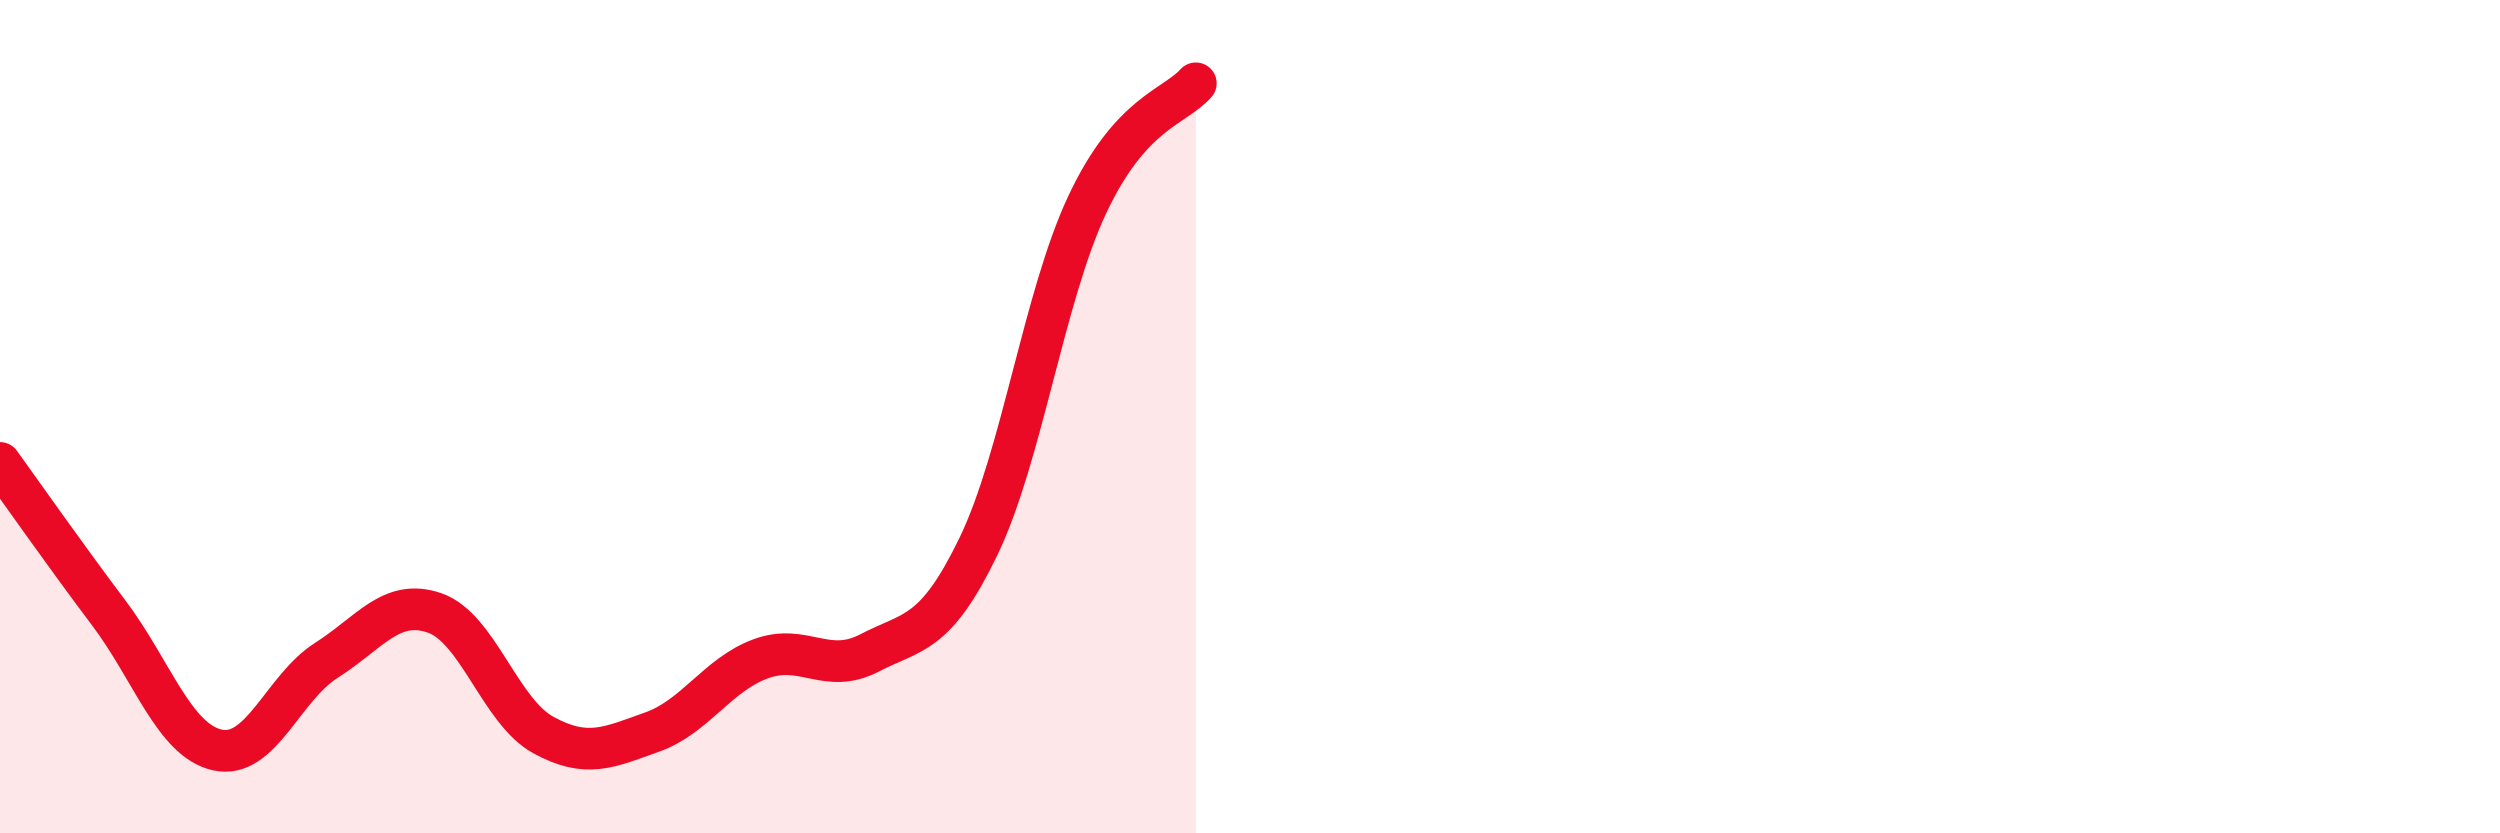 
    <svg width="60" height="20" viewBox="0 0 60 20" xmlns="http://www.w3.org/2000/svg">
      <path
        d="M 0,11.11 C 0.52,11.83 1.57,13.33 2.61,14.71 C 3.65,16.09 4.18,17.77 5.22,18 C 6.26,18.23 6.79,16.51 7.83,15.85 C 8.87,15.19 9.39,14.35 10.43,14.71 C 11.47,15.07 12,17.07 13.04,17.64 C 14.08,18.21 14.61,17.94 15.65,17.57 C 16.69,17.2 17.22,16.19 18.26,15.81 C 19.3,15.43 19.83,16.21 20.87,15.67 C 21.91,15.13 22.44,15.27 23.48,13.12 C 24.52,10.97 25.05,7.14 26.09,4.92 C 27.13,2.7 28.18,2.58 28.7,2L28.7 20L0 20Z"
        fill="#EB0A25"
        opacity="0.1"
        stroke-linecap="round"
        stroke-linejoin="round"
      />
      <path
        d="M 0,11.11 C 0.52,11.83 1.57,13.33 2.61,14.71 C 3.65,16.09 4.18,17.77 5.22,18 C 6.26,18.23 6.79,16.51 7.83,15.85 C 8.87,15.19 9.39,14.35 10.43,14.71 C 11.47,15.07 12,17.07 13.04,17.64 C 14.08,18.21 14.61,17.94 15.65,17.57 C 16.69,17.2 17.22,16.19 18.26,15.81 C 19.3,15.43 19.83,16.21 20.87,15.67 C 21.91,15.13 22.44,15.27 23.48,13.12 C 24.52,10.97 25.05,7.14 26.09,4.92 C 27.13,2.7 28.18,2.58 28.7,2"
        stroke="#EB0A25"
        stroke-width="1"
        fill="none"
        stroke-linecap="round"
        stroke-linejoin="round"
      />
    </svg>
  